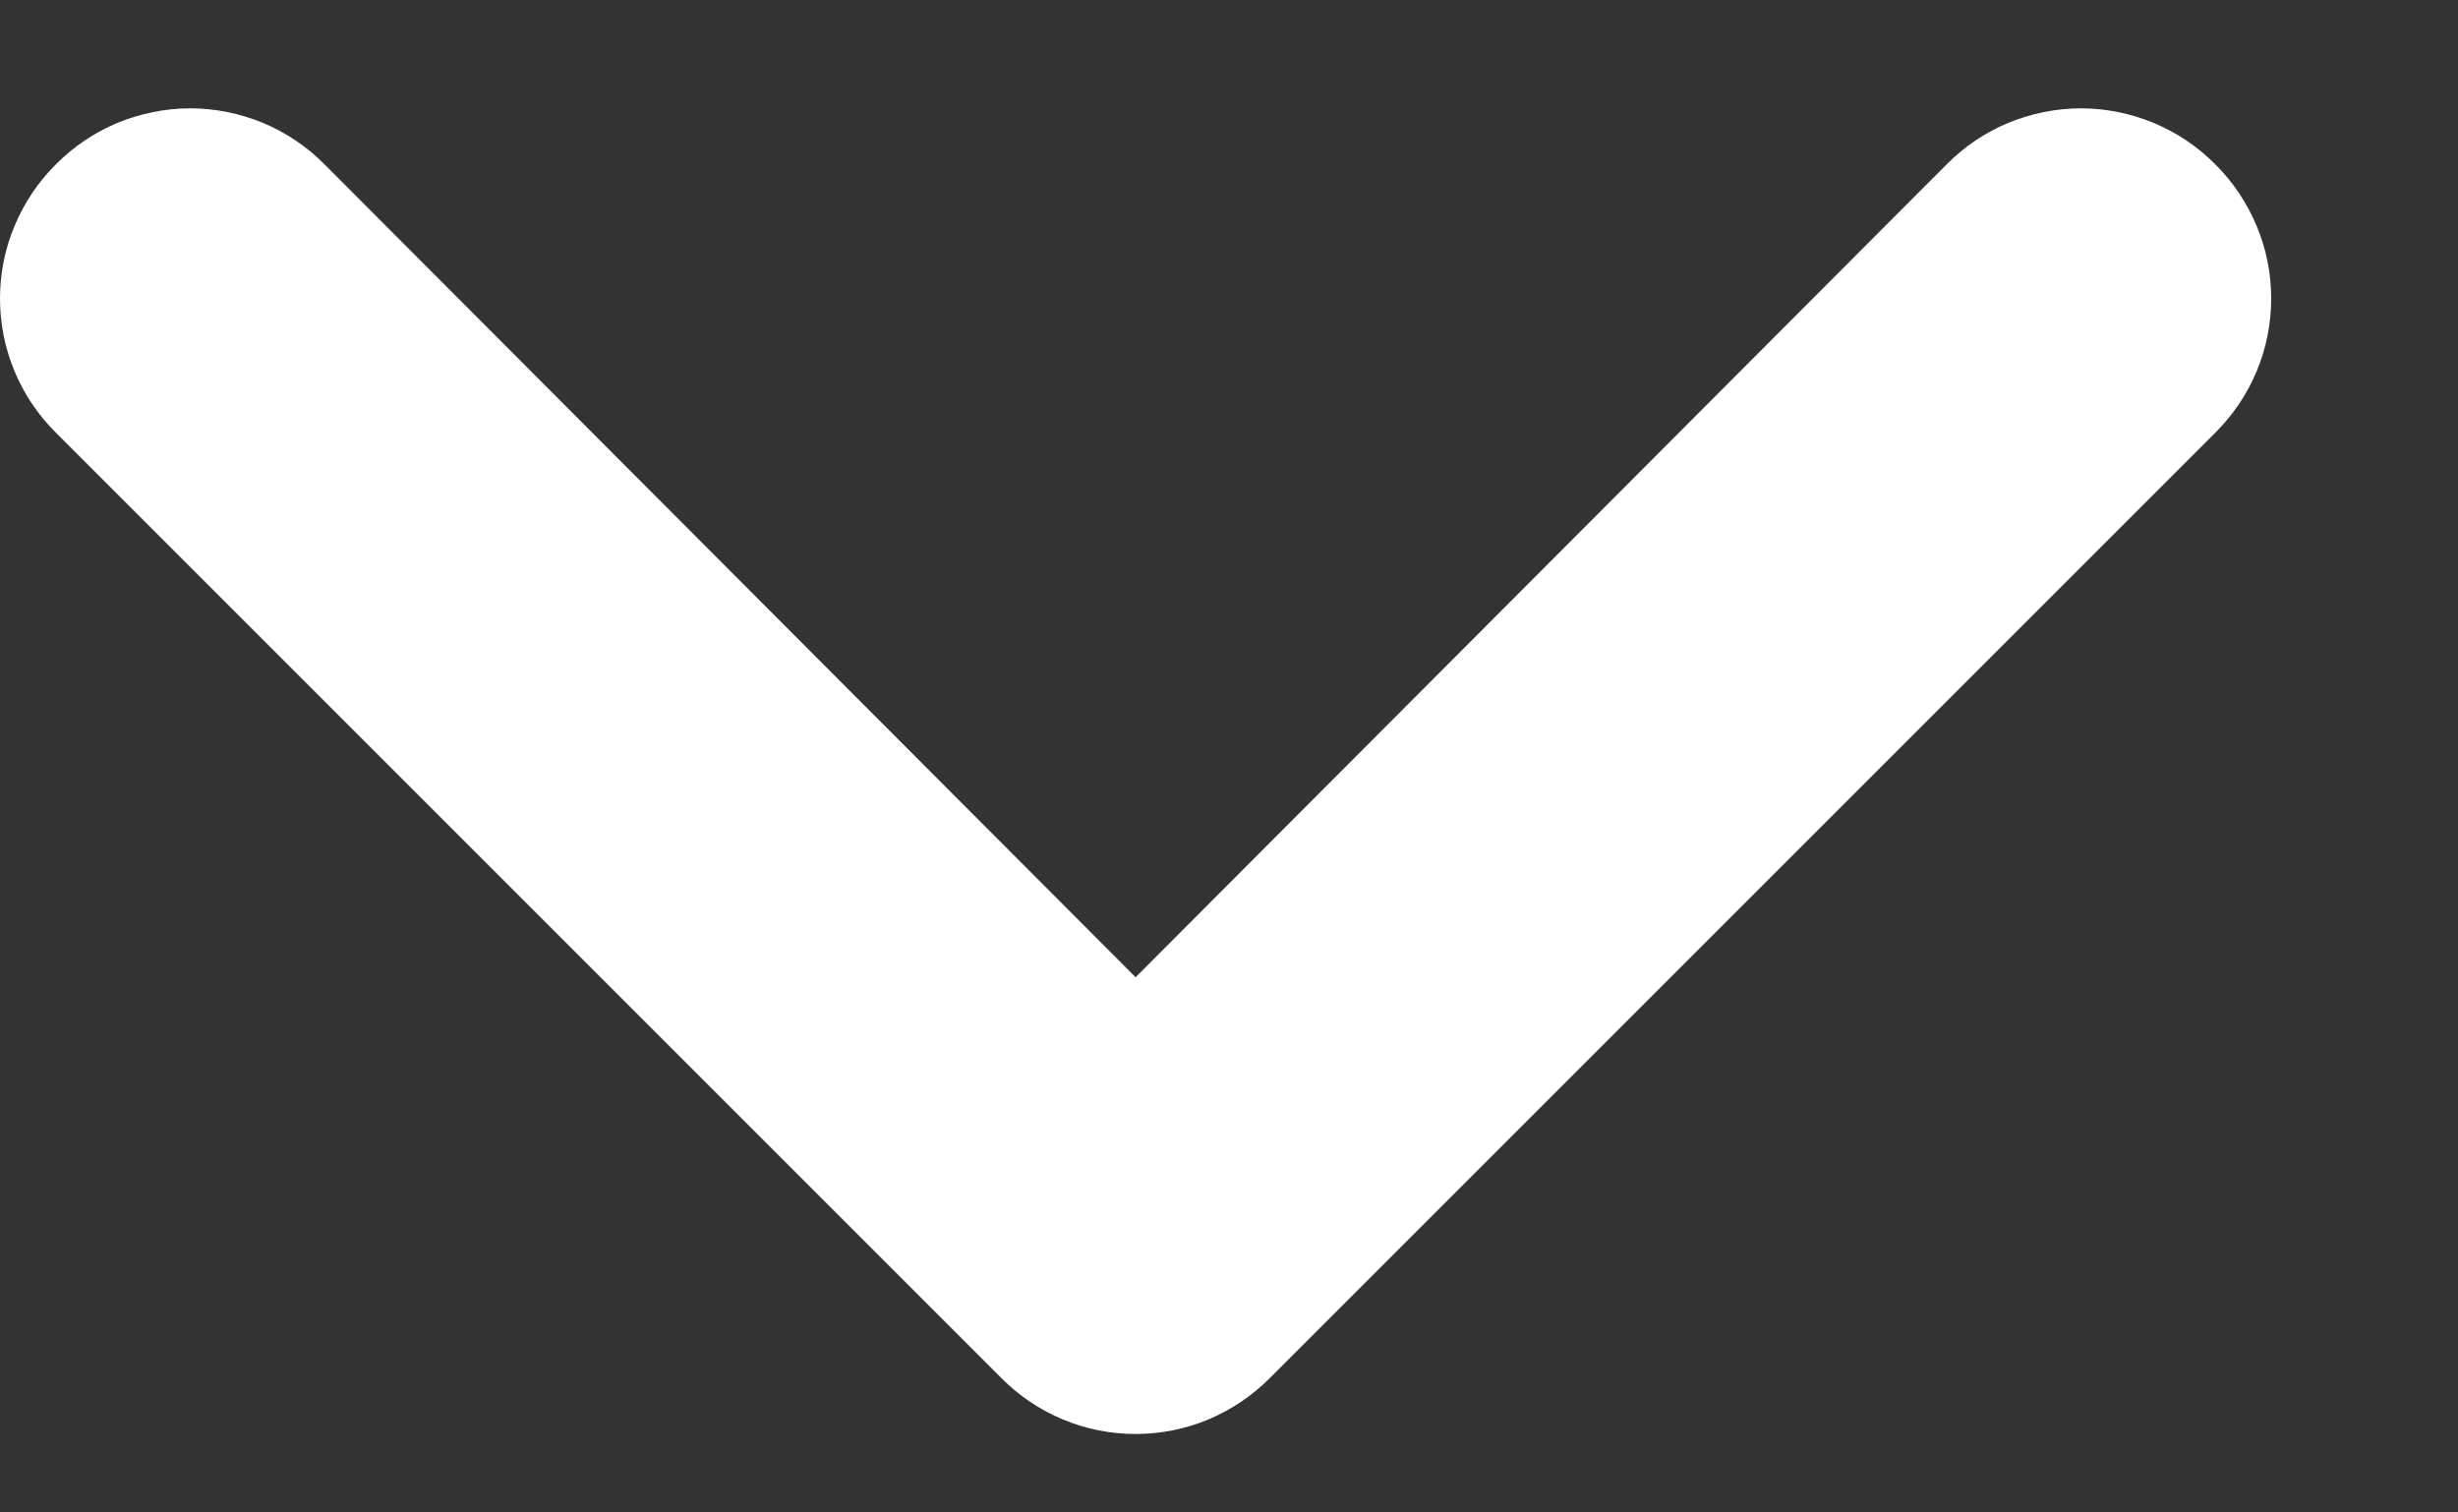 <svg width="13" height="8" viewBox="0 0 13 8" fill="none" xmlns="http://www.w3.org/2000/svg">
<rect x="0" y="0" width="13" height="8" fill="#333333" stroke="none"/>
<path d="M0.296 0.869C0.202 0.962 0.128 1.073 0.077 1.195C0.026 1.316 0 1.447 0 1.579C0 1.711 0.026 1.842 0.077 1.964C0.128 2.086 0.202 2.196 0.296 2.289L5.296 7.289C5.389 7.383 5.499 7.457 5.621 7.508C5.743 7.559 5.874 7.585 6.006 7.585C6.138 7.585 6.269 7.559 6.391 7.508C6.512 7.457 6.623 7.383 6.716 7.289L11.716 2.289C11.81 2.196 11.884 2.086 11.935 1.964C11.986 1.842 12.012 1.711 12.012 1.579C12.012 1.447 11.986 1.316 11.935 1.195C11.884 1.073 11.81 0.962 11.716 0.869C11.623 0.775 11.512 0.701 11.39 0.65C11.269 0.6 11.138 0.573 11.006 0.573C10.874 0.573 10.743 0.6 10.621 0.65C10.499 0.701 10.389 0.775 10.296 0.869L6.006 5.169L1.716 0.869C1.623 0.775 1.512 0.701 1.391 0.65C1.269 0.6 1.138 0.573 1.006 0.573C0.874 0.573 0.743 0.6 0.621 0.65C0.499 0.701 0.389 0.775 0.296 0.869Z" fill="white"/>
</svg>
